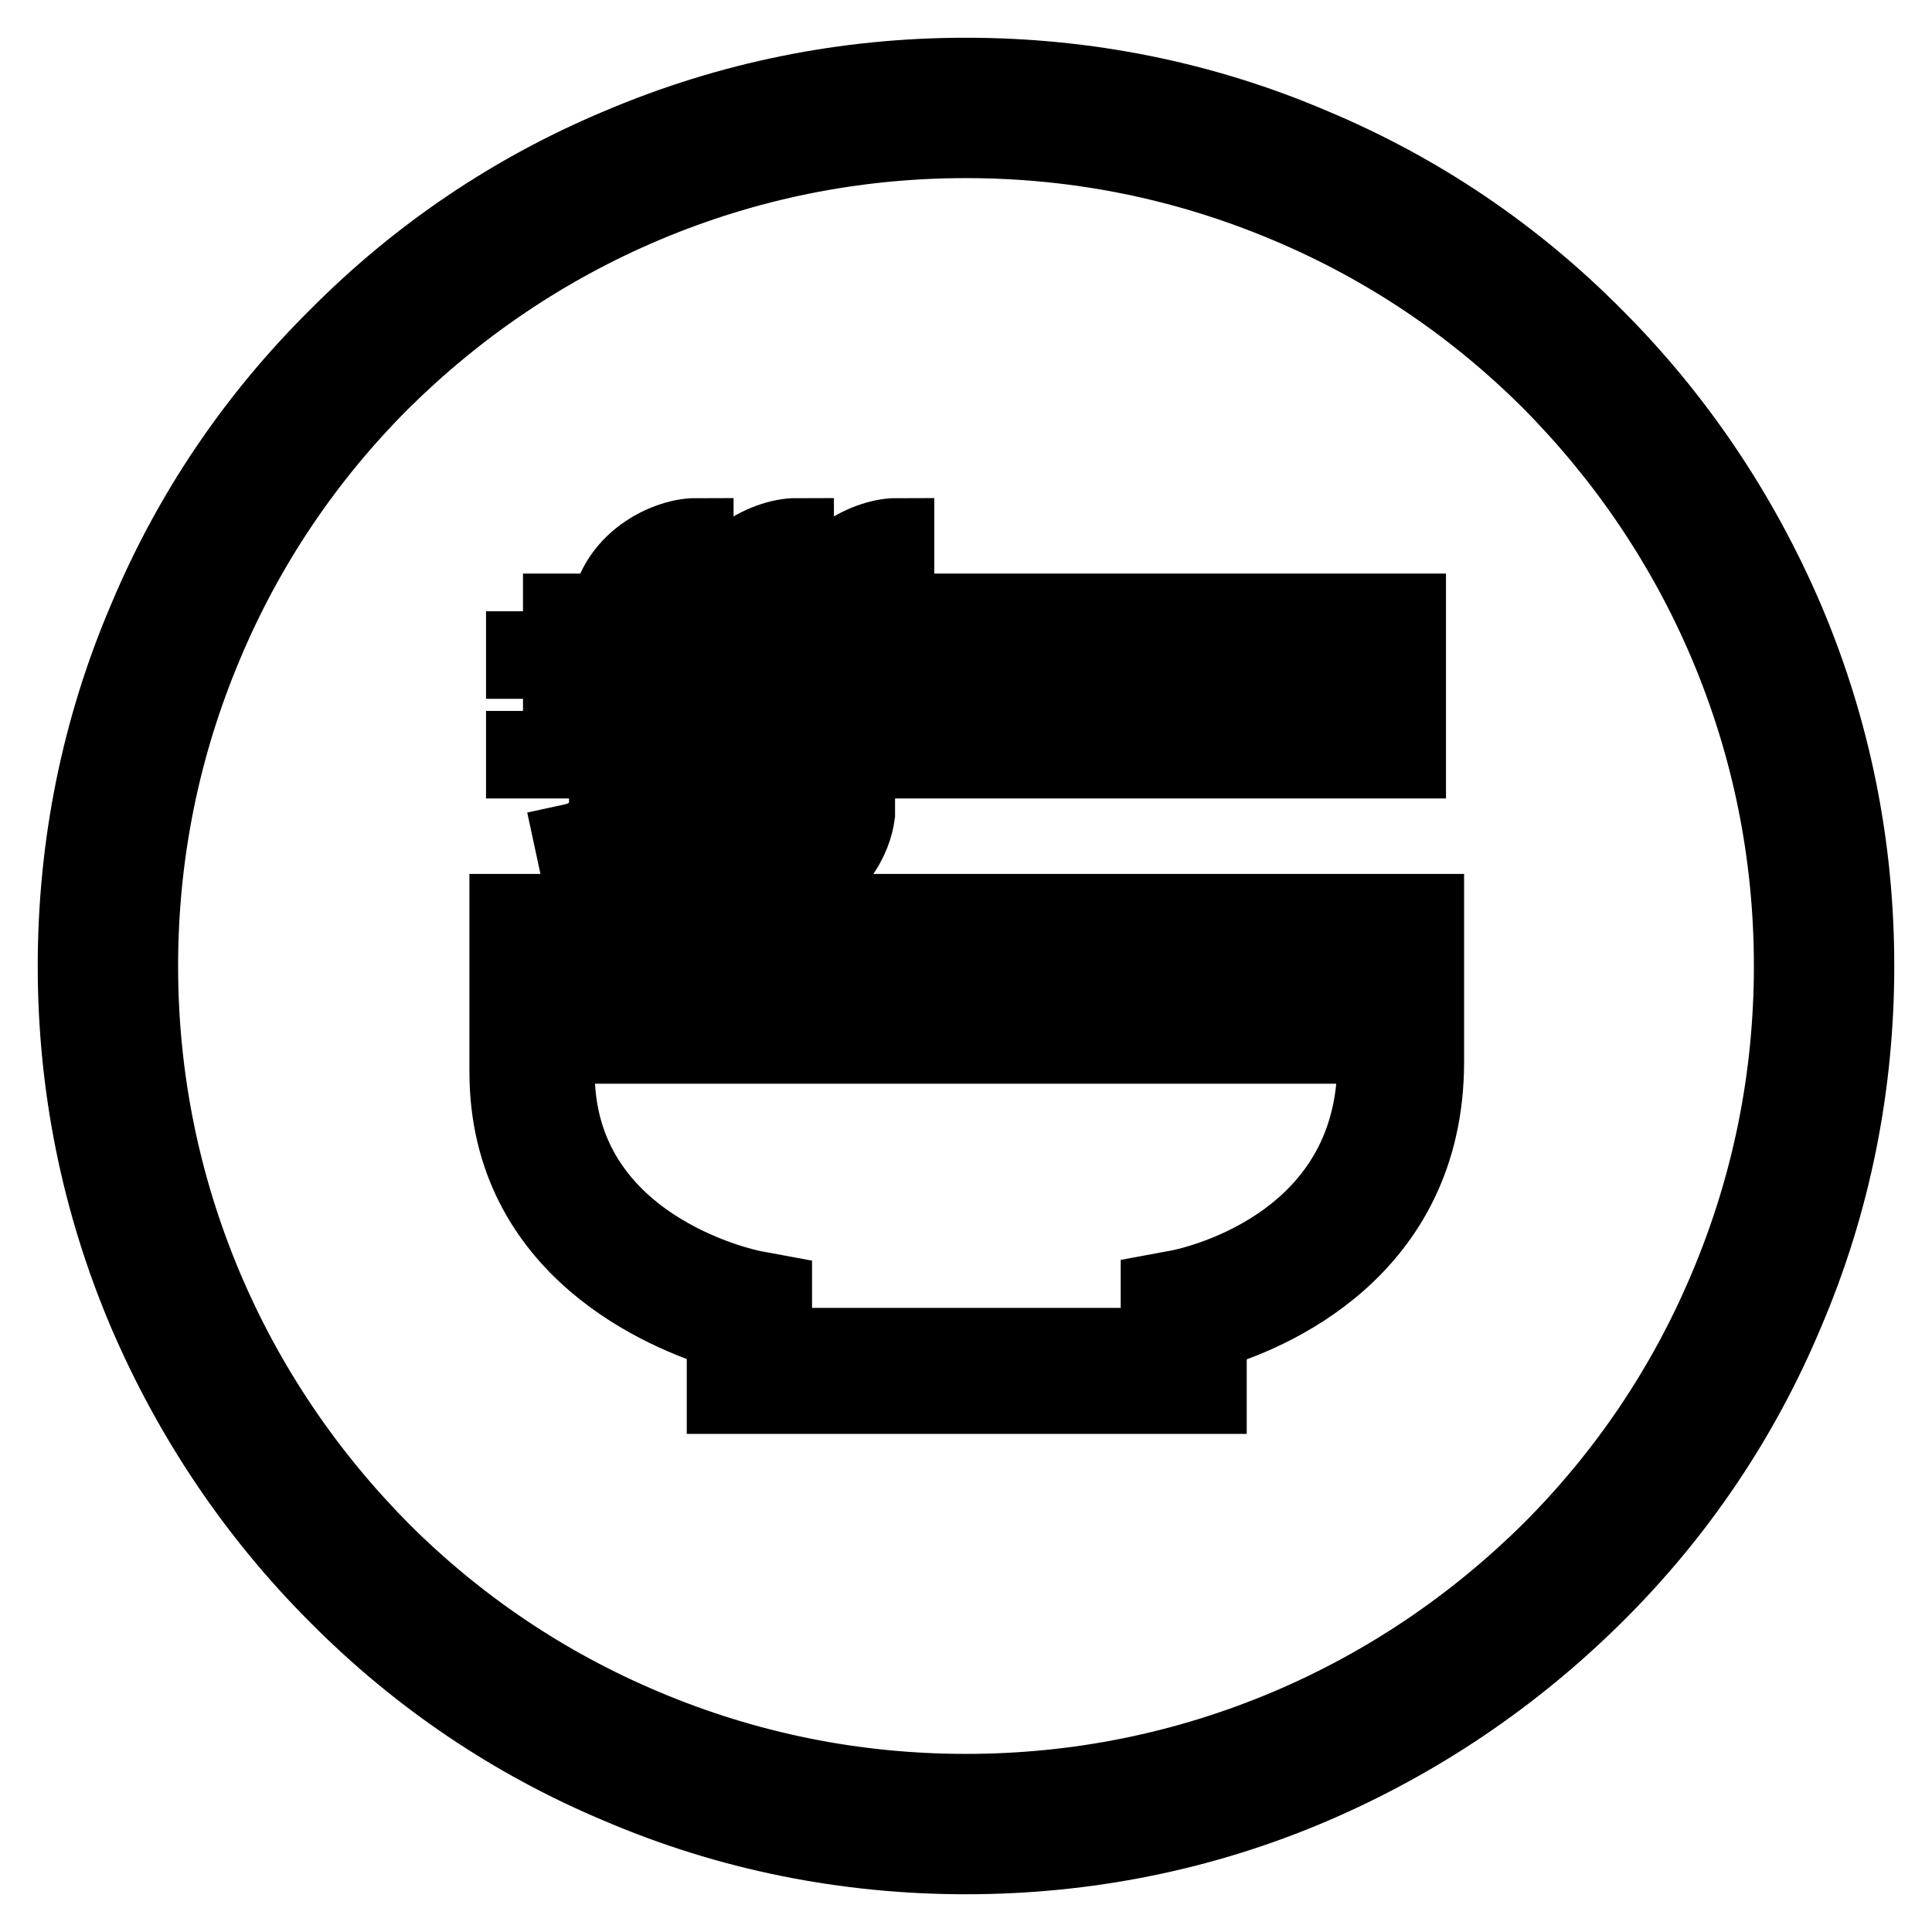 <?xml version="1.0" encoding="utf-8"?>
<!-- Svg Vector Icons : http://www.onlinewebfonts.com/icon -->
<!DOCTYPE svg PUBLIC "-//W3C//DTD SVG 1.1//EN" "http://www.w3.org/Graphics/SVG/1.1/DTD/svg11.dtd">
<svg version="1.1" xmlns="http://www.w3.org/2000/svg" xmlns:xlink="http://www.w3.org/1999/xlink" x="0px" y="0px" viewBox="0 0 256 256" enable-background="new 0 0 256 256" xml:space="preserve">
<g> <path stroke-width="10" fill-opacity="0" stroke="#000000"  d="M128,246c-15.9,0-31.4-3.1-45.9-9.3c-14.1-5.9-26.7-14.4-37.5-25.3c-10.8-10.8-19.3-23.5-25.3-37.5 c-6.2-14.6-9.3-30-9.3-45.9c0-15.9,3.1-31.4,9.3-45.9C25.2,68,33.7,55.4,44.6,44.6C55.4,33.7,68,25.2,82.1,19.3 c14.6-6.2,30-9.3,45.9-9.3c15.9,0,31.4,3.1,45.9,9.3c14.1,5.9,26.7,14.4,37.5,25.3c10.8,10.8,19.3,23.5,25.3,37.5 c6.2,14.6,9.3,30,9.3,45.9c0,15.9-3.1,31.4-9.3,45.9c-5.9,14.1-14.4,26.7-25.3,37.5s-23.5,19.3-37.5,25.3 C159.4,242.9,143.9,246,128,246z M128,18.6c-14.8,0-29.1,2.9-42.6,8.6c-13,5.5-24.7,13.4-34.8,23.4c-10,10-17.9,21.7-23.4,34.8 c-5.7,13.5-8.6,27.8-8.6,42.6c0,14.8,2.9,29.1,8.6,42.6c5.5,13,13.4,24.7,23.4,34.8c10,10,21.7,17.9,34.8,23.4 c13.5,5.7,27.8,8.6,42.6,8.6c14.8,0,29.1-2.9,42.6-8.6c13-5.5,24.7-13.4,34.8-23.4c10-10,17.9-21.7,23.4-34.8 c5.7-13.5,8.6-27.8,8.6-42.6c0-14.8-2.9-29.1-8.6-42.6c-5.5-13-13.4-24.7-23.4-34.8c-10-10-21.7-17.9-34.8-23.4 C157.1,21.5,142.8,18.6,128,18.6z"/> <path stroke-width="10" fill-opacity="0" stroke="#000000"  d="M67.2,120.8V142c0,23.7,21.2,32.2,28.8,34.5v8.5h64.2v-8.5c7.7-2.2,28.8-10.7,28.8-35.8v-19.9H67.2z  M182.2,140.7c0,24.8-25,29.7-26,29.9l-2.7,0.5v7.2h-50.9v-7.1l-2.7-0.5c-1.1-0.2-26.1-5.4-26.1-28.6v-3.5h108.4V140.7L182.2,140.7 z M182.2,134.1H73.8v-6.6h108.4V134.1z M118,81h68.6v6.6H118V81z M69.3,81H76v6.6h-6.6V81z M69.3,94.2H76v6.6h-6.6V94.2z M118,94.2 h68.6v6.6H118V94.2z M77.2,118c7-1.5,9.4-7,9.8-10.1l0-24.9c0-4.2,4.6-5.3,5.2-5.3V71c-4,0-11.8,3.6-11.8,12v24.3 c-0.1,0.6-0.9,3.4-4.6,4.2L77.2,118L77.2,118z M90.5,118c7-1.5,9.4-7,9.8-10.1l0-24.9c0-4.2,4.6-5.3,5.2-5.3V71 c-4,0-11.8,3.6-11.8,12v24.3c-0.1,0.6-0.9,3.4-4.6,4.2L90.5,118L90.5,118z M103.8,118c7-1.5,9.4-7,9.8-10.1l0-24.9 c0-4.2,4.6-5.3,5.2-5.3V71c-4,0-11.8,3.6-11.8,12v24.3c-0.1,0.6-0.9,3.4-4.6,4.2L103.8,118L103.8,118z"/></g>
</svg>